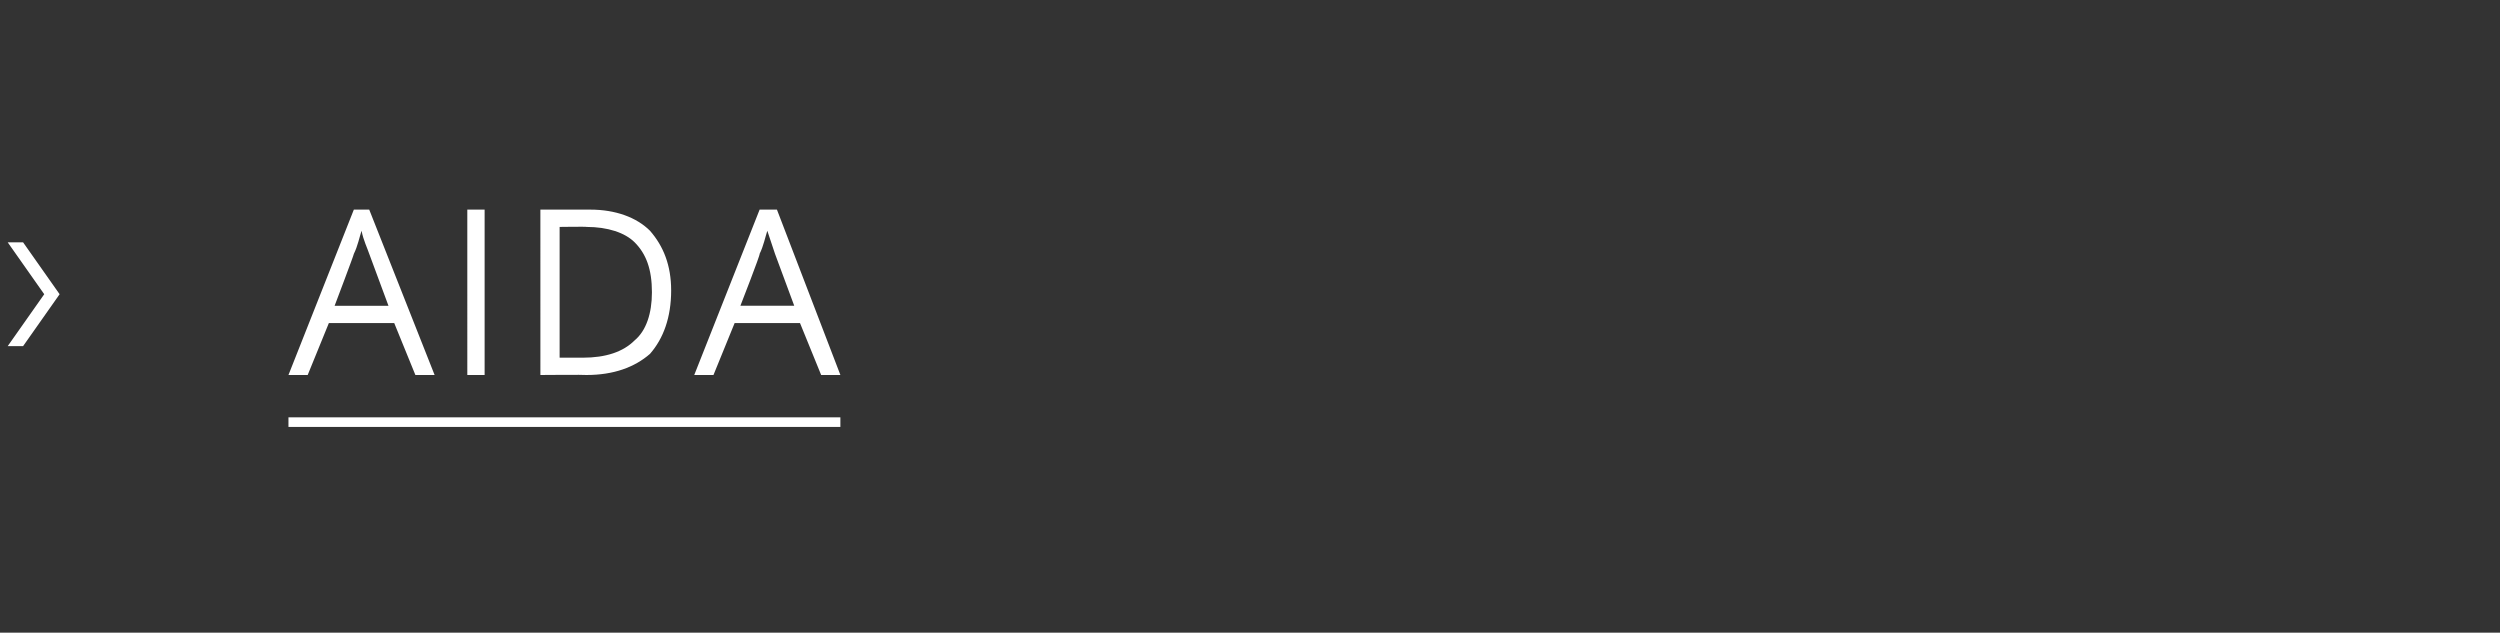 <svg xmlns="http://www.w3.org/2000/svg" width="130" height="32.9" viewBox="0 -1 130 32.9"  fill="#fff" xmlns:v="https://vecta.io/nano"><rect x="0" y="-1" width="130" height="32.9" fill="#333333" stroke="none"/><path d="M15 20.7h28.7v.5H15zM1.2 11.6l1.9 2.7L1.2 17H.4l1.9-2.7-1.9-2.7h.8zm20.4 6.9l-1.1-2.7h-3.4L16 18.5h-1l3.4-8.6h.8l3.4 8.6h-1zm-1.4-3.6l-1-2.7c-.1-.3-.3-.7-.4-1.2-.1.3-.2.8-.4 1.2.02.01-1 2.7-1 2.7h2.8zm4.1 3.6V9.9h.9v8.6h-.9zm10.6-4.4c0 1.4-.4 2.5-1.1 3.3-.8.7-1.9 1.1-3.3 1.1-.05-.02-2.4 0-2.4 0V9.9h2.6c1.3 0 2.4.4 3.1 1.1.7.8 1.1 1.8 1.1 3.1zm-1 .1c0-1.2-.3-2-.9-2.6-.5-.5-1.4-.8-2.5-.8.02-.02-1.4 0-1.4 0v6.8h1.2c1.2 0 2.1-.3 2.7-.9.6-.5.9-1.4.9-2.5zm8.8 4.3l-1.1-2.7h-3.4l-1.1 2.7h-1l3.4-8.6h.9l3.3 8.6h-1zm-1.4-3.6l-1-2.7-.4-1.2c-.1.3-.2.8-.4 1.2.05.01-1 2.7-1 2.7h2.8z"/></svg>